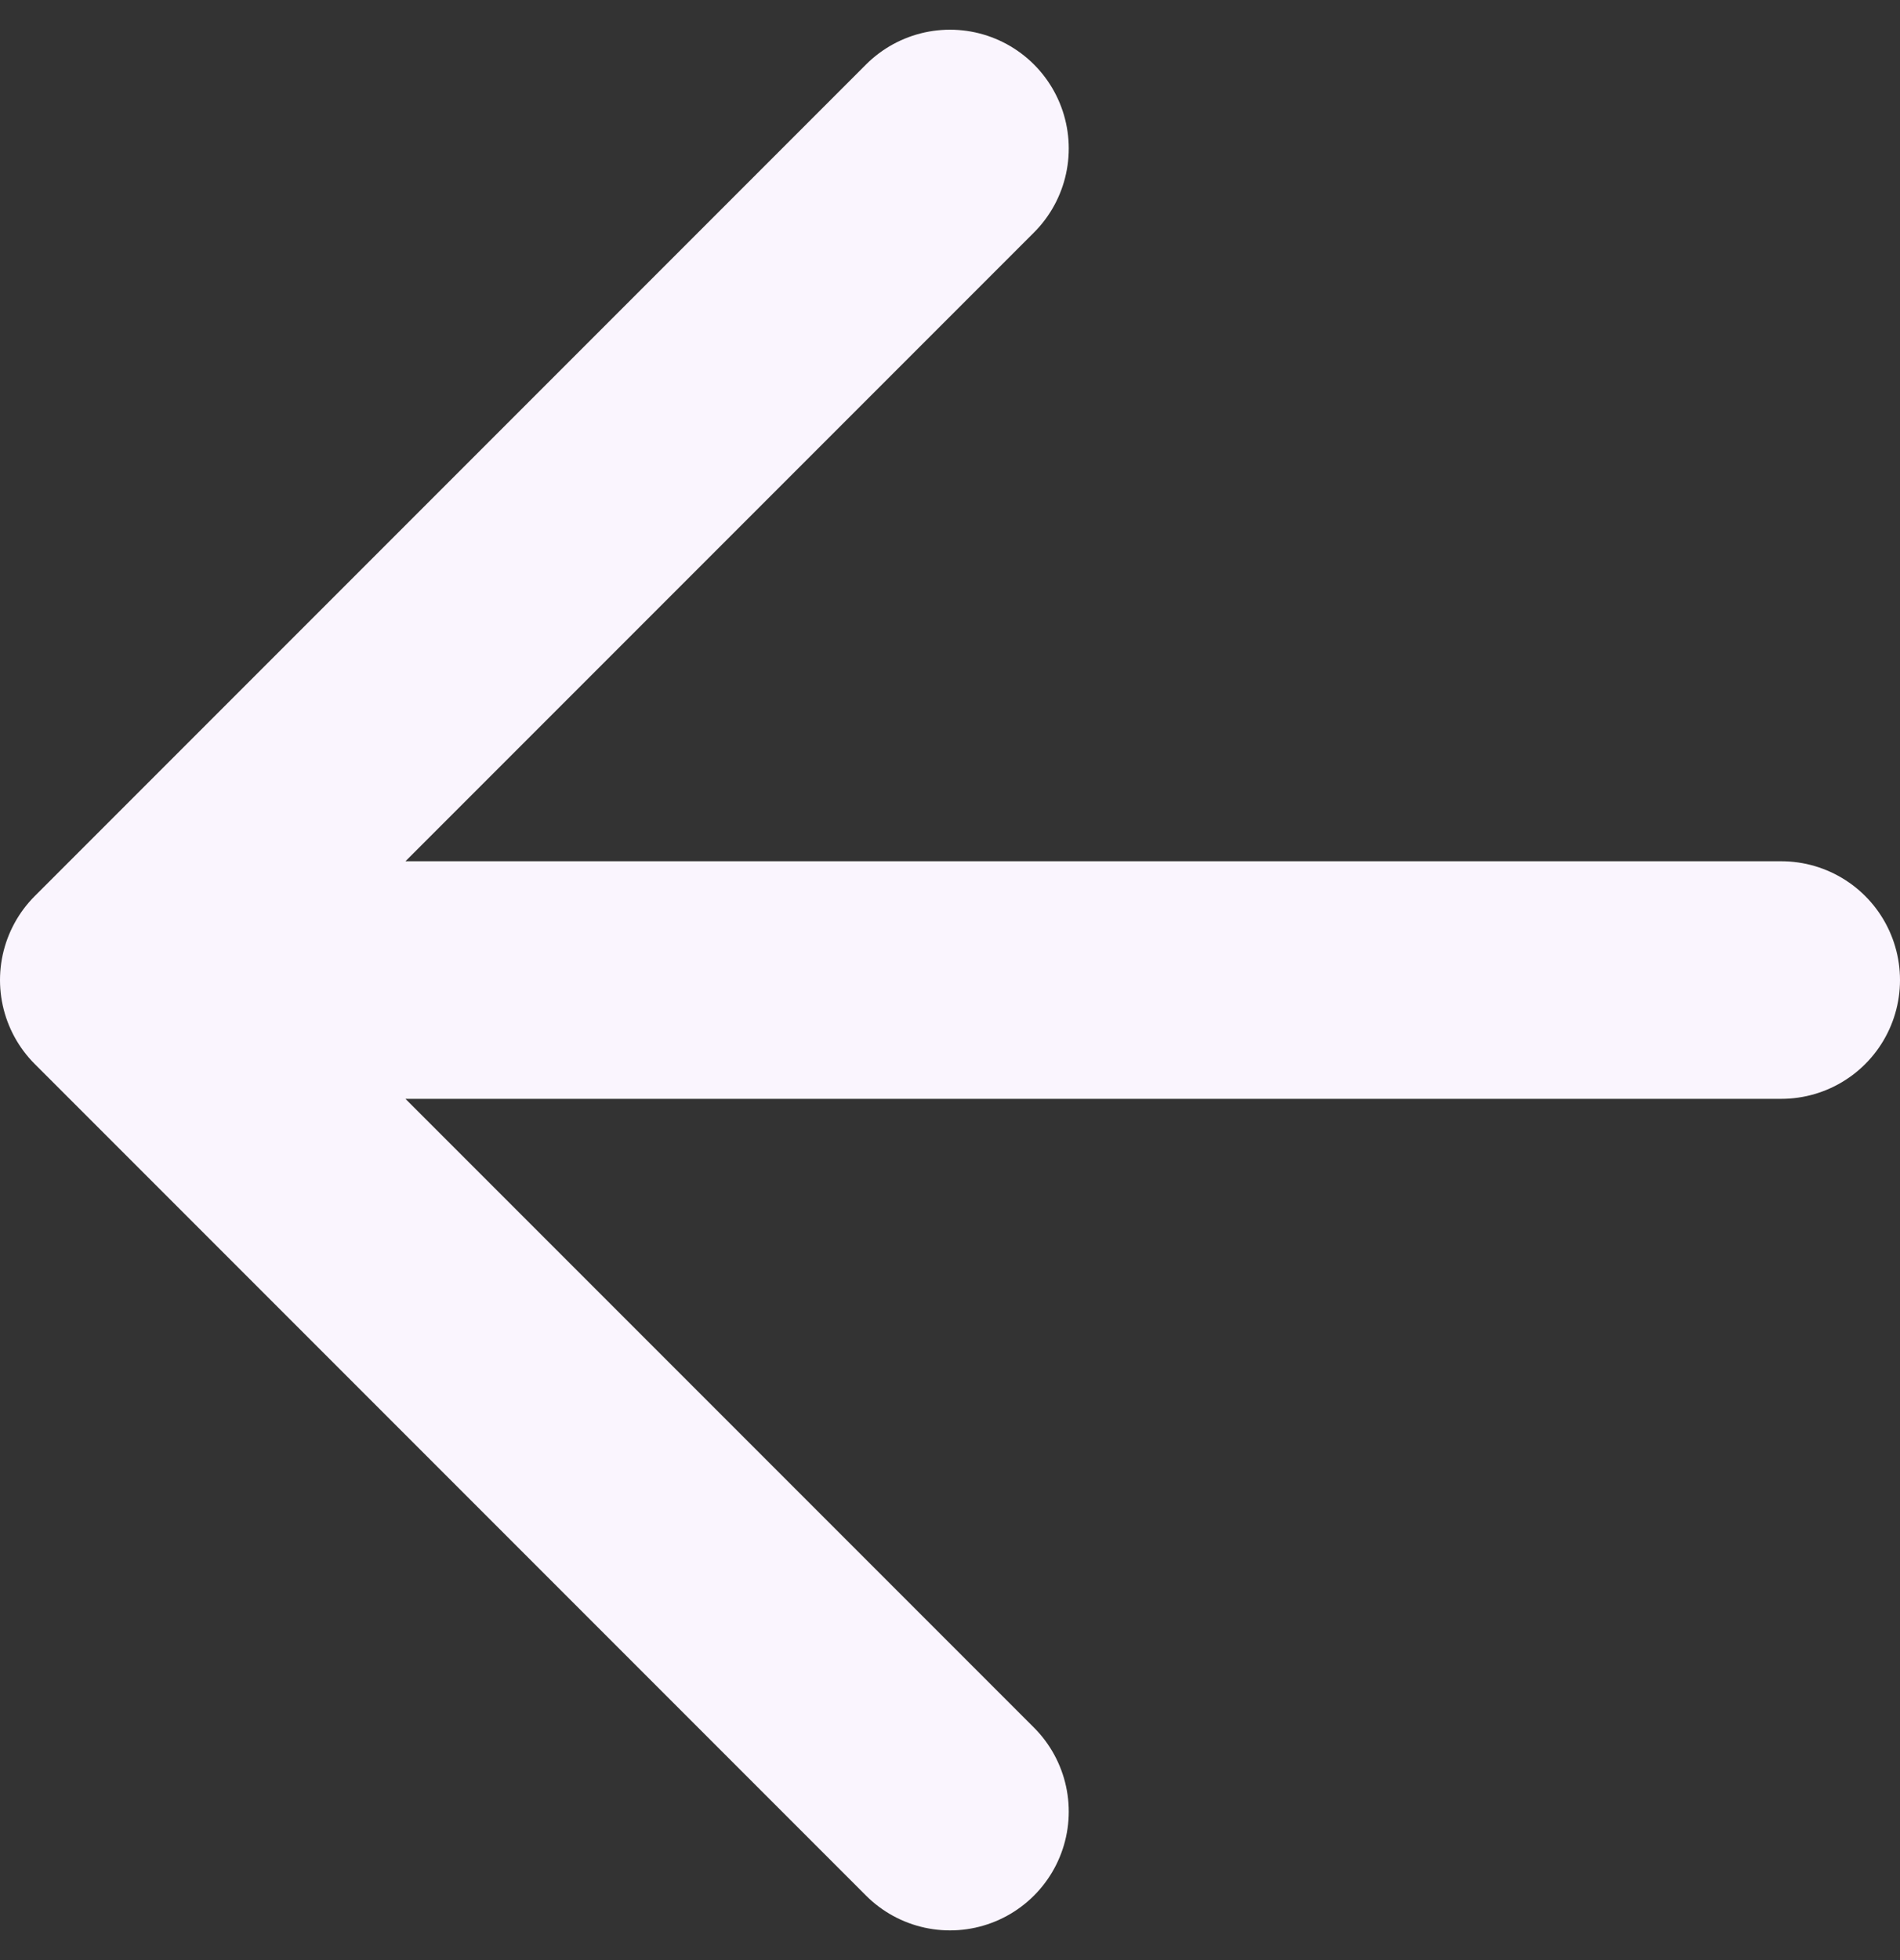 <svg width="32" height="33" viewBox="0 0 32 33" fill="none" xmlns="http://www.w3.org/2000/svg">
    <rect x="0" y="0" width="32" height="33" fill="#333333" stroke="none"/>
    <path d="M30 16.5H2M2 16.5L16 30.5M2 16.5L16 2.5" stroke="#FAF5FE" stroke-width="4" stroke-linecap="round" stroke-linejoin="round"/>
    </svg>
    
